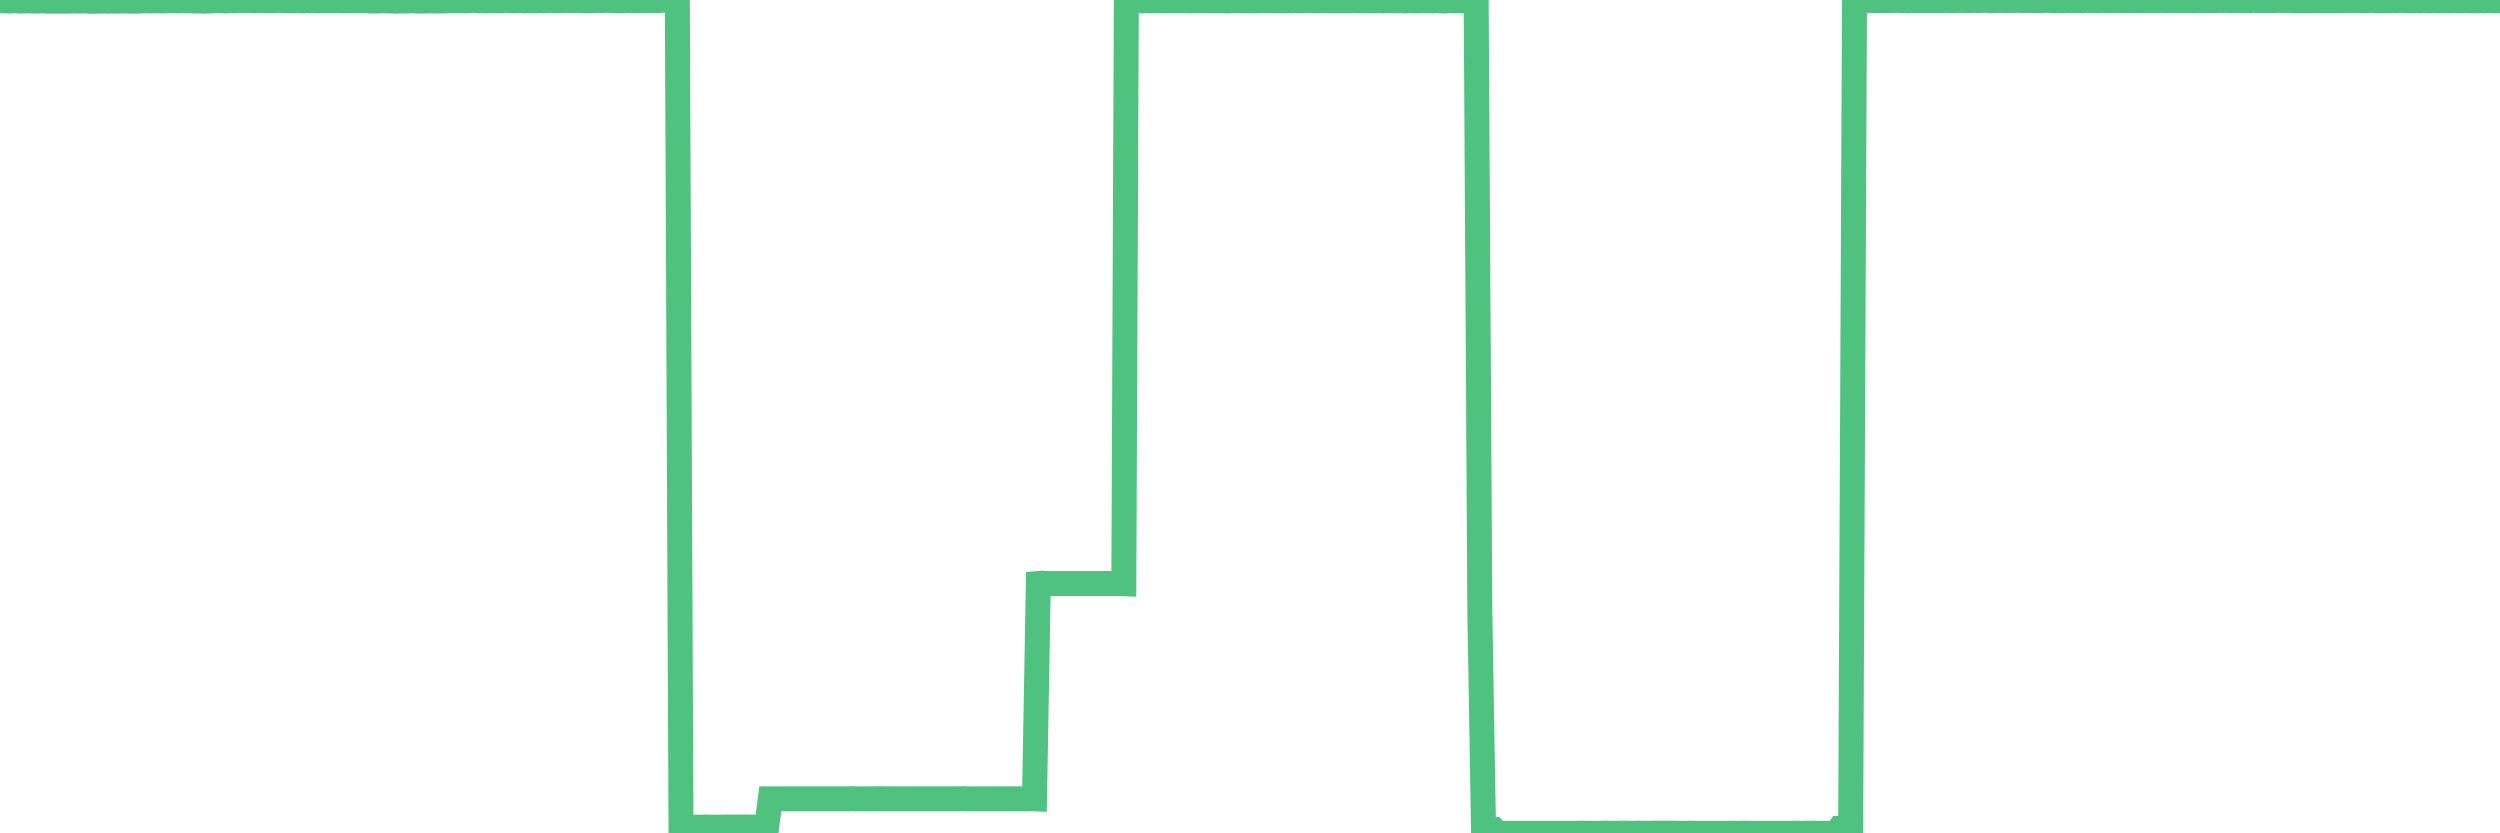 <?xml version="1.0"?><svg width="150px" height="50px" xmlns="http://www.w3.org/2000/svg" xmlns:xlink="http://www.w3.org/1999/xlink"> <polyline fill="none" stroke="#4fc280" stroke-width="1.5px" stroke-linecap="round" stroke-miterlimit="5" points="0.00,0.05 0.22,0.05 0.45,0.06 0.67,0.06 0.89,0.02 1.12,0.06 1.34,0.06 1.56,0.06 1.71,0.05 1.94,0.06 2.16,0.06 2.38,0.06 2.60,0.05 2.83,0.07 3.05,0.07 3.27,0.07 3.42,0.07 3.65,0.07 3.87,0.07 4.09,0.07 4.32,0.06 4.54,0.06 4.76,0.07 4.99,0.06 5.14,0.05 5.36,0.08 5.58,0.08 5.81,0.07 6.03,0.07 6.25,0.06 6.48,0.07 6.70,0.06 6.85,0.07 7.07,0.07 7.29,0.06 7.52,0.06 7.74,0.07 7.96,0.07 8.19,0.07 8.41,0.06 8.56,0.05 8.78,0.05 9.01,0.06 9.23,0.05 9.45,0.05 9.68,0.06 9.90,0.05 10.12,0.05 10.27,0.05 10.49,0.05 10.72,0.05 10.94,0.04 11.16,0.05 11.39,0.05 11.61,0.06 11.83,0.06 11.98,0.06 12.21,0.07 12.43,0.06 12.65,0.06 12.88,0.04 13.10,0.05 13.32,0.05 13.55,0.06 13.69,0.04 13.92,0.04 14.14,0.04 14.36,0.03 14.59,0.04 14.81,0.03 15.03,0.03 15.26,0.04 15.41,0.03 15.63,0.03 15.85,0.04 16.08,0.03 16.30,0.05 16.52,0.04 16.75,0.02 16.89,0.03 17.12,0.03 17.34,0.04 17.56,0.04 17.79,0.04 18.01,0.05 18.23,0.05 18.46,0.03 18.61,0.05 18.83,0.03 19.05,0.04 19.28,0.05 19.50,0.04 19.72,0.04 19.95,0.05 20.17,0.04 20.32,0.04 20.54,0.05 20.77,0.05 20.99,0.04 21.21,0.05 21.43,0.05 21.66,0.05 21.88,0.05 22.03,0.05 22.25,0.06 22.48,0.06 22.70,0.06 22.92,0.05 23.15,0.05 23.37,0.06 23.59,0.06 23.74,0.07 23.97,0.06 24.19,0.06 24.41,0.06 24.64,0.05 24.86,0.05 25.08,0.07 25.31,0.06 25.45,0.06 25.68,0.06 25.90,0.05 26.12,0.06 26.35,0.06 26.57,0.06 26.79,0.05 27.02,0.05 27.17,0.05 27.39,0.05 27.61,0.05 27.84,0.05 28.06,0.04 28.28,0.03 28.51,0.02 28.73,0.05 28.88,0.04 29.10,0.05 29.32,0.05 29.55,0.05 29.77,0.05 29.99,0.04 30.22,0.04 30.44,0.02 30.59,0.04 30.81,0.05 31.04,0.04 31.26,0.04 31.48,0.05 31.71,0.04 31.93,0.05 32.08,0.05 32.30,0.03 32.52,0.04 32.75,0.04 32.97,0.03 33.19,0.04 33.42,0.04 33.64,0.03 33.79,0.03 34.01,0.02 34.24,0.04 34.46,0.03 34.68,0.03 34.91,0.04 35.13,0.04 35.35,0.04 35.50,0.04 35.72,0.03 35.95,0.03 36.17,0.03 36.39,0.02 36.62,0.03 36.84,0.04 37.06,0.04 37.21,0.04 37.44,0.04 37.66,0.03 37.88,0.04 38.11,0.04 38.33,0.04 38.55,0.03 38.78,0.04 38.93,0.03 39.15,0.03 39.37,0.04 39.59,0.03 39.82,0.00 40.04,0.03 40.26,0.03 40.49,0.04 40.64,0.04 40.86,49.63 41.08,49.62 41.31,49.63 41.53,49.63 41.75,49.63 41.98,49.63 42.20,49.63 42.35,49.62 42.57,49.63 42.80,49.63 43.02,49.63 43.24,49.63 43.47,49.63 43.69,49.62 43.91,49.62 44.06,49.63 44.28,49.62 44.51,49.62 44.73,49.62 44.95,49.63 45.18,49.62 45.40,49.62 45.62,49.62 45.77,49.62 46.00,49.62 46.22,47.93 46.44,47.93 46.67,47.93 46.89,47.93 47.11,47.93 47.34,47.93 47.48,47.93 47.71,47.93 47.93,47.93 48.15,47.93 48.38,47.93 48.60,47.93 48.82,47.93 48.97,47.93 49.20,47.93 49.42,47.93 49.64,47.93 49.87,47.93 50.09,47.93 50.31,47.93 50.54,47.93 50.68,47.93 50.91,47.93 51.13,47.92 51.35,47.93 51.58,47.93 51.80,47.93 52.02,47.93 52.25,47.93 52.40,47.93 52.62,47.93 52.84,47.92 53.07,47.93 53.29,47.93 53.51,47.93 53.74,47.93 53.96,47.93 54.11,47.93 54.33,47.93 54.55,47.93 54.78,47.93 55.00,47.93 55.22,47.93 55.45,47.93 55.67,47.93 55.82,47.93 56.04,47.93 56.27,47.93 56.49,47.93 56.71,47.93 56.94,47.93 57.16,47.93 57.38,47.93 57.53,47.93 57.76,47.92 57.98,47.93 58.20,47.93 58.42,47.93 58.65,47.93 58.87,47.93 59.09,47.93 59.24,47.93 59.47,47.93 59.69,47.93 59.91,47.93 60.14,47.93 60.36,47.93 60.58,47.93 60.81,47.93 60.96,47.93 61.18,47.93 61.40,47.93 61.63,47.93 61.85,47.92 62.07,47.93 62.30,35.01 62.52,34.99 62.67,35.01 62.89,35.01 63.11,35.01 63.34,35.01 63.56,35.01 63.78,35.01 64.01,35.01 64.16,35.01 64.38,35.01 64.60,35.01 64.83,35.01 65.05,35.01 65.27,35.01 65.50,35.01 65.72,35.01 65.87,35.01 66.09,35.01 66.31,35.01 66.54,35.01 66.76,35.01 66.98,35.01 67.21,35.01 67.43,35.02 67.58,0.04 67.80,0.05 68.03,0.03 68.25,0.04 68.47,0.04 68.70,0.04 68.92,0.04 69.14,0.05 69.29,0.05 69.51,0.05 69.74,0.05 69.96,0.04 70.18,0.05 70.41,0.04 70.63,0.05 70.85,0.03 71.00,0.04 71.23,0.05 71.45,0.05 71.67,0.05 71.90,0.05 72.12,0.04 72.34,0.05 72.57,0.03 72.71,0.05 72.94,0.04 73.16,0.04 73.38,0.04 73.61,0.06 73.83,0.03 74.05,0.03 74.28,0.05 74.43,0.04 74.65,0.04 74.87,0.04 75.10,0.05 75.32,0.05 75.54,0.04 75.77,0.03 75.99,0.04 76.14,0.04 76.36,0.04 76.59,0.04 76.81,0.04 77.03,0.04 77.25,0.04 77.48,0.05 77.70,0.04 77.85,0.04 78.07,0.04 78.30,0.04 78.52,0.03 78.74,0.04 78.97,0.04 79.19,0.04 79.41,0.03 79.56,0.04 79.79,0.04 80.01,0.04 80.23,0.04 80.46,0.04 80.68,0.04 80.90,0.04 81.05,0.04 81.27,0.04 81.50,0.05 81.72,0.05 81.94,0.05 82.17,0.04 82.39,0.04 82.61,0.04 82.76,0.01 82.99,0.05 83.21,0.05 83.43,0.05 83.66,0.05 83.88,0.03 84.10,0.05 84.33,0.06 84.47,0.04 84.70,0.05 84.92,0.05 85.14,0.05 85.37,0.04 85.59,0.05 85.81,0.05 86.04,0.05 86.19,0.04 86.41,0.05 86.63,0.06 86.86,0.05 87.08,0.04 87.30,0.05 87.53,0.05 87.75,0.05 87.90,0.05 88.12,0.05 88.34,0.05 88.57,0.01 88.79,36.63 89.01,49.74 89.24,49.75 89.46,49.74 89.61,49.75 89.83,50.00 90.06,50.00 90.28,50.00 90.50,50.00 90.73,50.00 90.95,50.00 91.17,50.00 91.32,50.00 91.54,50.00 91.77,50.00 91.99,50.00 92.21,50.00 92.44,50.00 92.66,50.00 92.88,50.00 93.03,50.00 93.26,50.00 93.48,50.00 93.70,50.00 93.93,50.00 94.15,50.00 94.37,50.00 94.60,50.00 94.75,50.00 94.97,49.99 95.19,50.00 95.41,50.00 95.64,50.00 95.86,50.00 96.08,50.00 96.23,49.99 96.46,49.99 96.68,50.00 96.90,50.00 97.13,50.00 97.35,49.99 97.57,49.99 97.80,50.00 97.95,50.00 98.17,49.99 98.39,49.99 98.62,50.00 98.84,49.99 99.06,50.00 99.29,49.99 99.51,49.99 99.66,49.99 99.88,49.99 100.10,49.99 100.33,49.99 100.55,49.99 100.77,50.00 101.00,50.00 101.22,50.00 101.37,49.99 101.59,50.00 101.82,50.00 102.04,50.00 102.26,50.00 102.49,50.00 102.71,50.00 102.93,50.00 103.08,50.00 103.30,50.00 103.53,50.00 103.75,50.00 103.97,49.99 104.20,50.00 104.42,50.00 104.64,49.99 104.79,50.00 105.02,50.00 105.24,50.00 105.46,50.00 105.69,50.00 105.91,50.00 106.13,50.00 106.36,50.00 106.50,50.00 106.73,50.00 106.95,50.00 107.17,50.00 107.40,50.00 107.62,50.00 107.84,49.99 108.07,50.00 108.22,50.00 108.44,49.99 108.66,50.00 108.89,49.99 109.11,50.00 109.33,50.00 109.56,50.00 109.78,50.00 109.93,49.99 110.15,50.00 110.37,49.71 110.60,49.71 110.82,49.71 111.04,49.71 111.27,0.04 111.49,0.03 111.64,0.03 111.86,0.03 112.09,0.03 112.31,0.03 112.53,0.03 112.76,0.03 112.98,0.03 113.13,0.04 113.35,0.03 113.58,0.03 113.80,0.02 114.02,0.03 114.24,0.03 114.47,0.04 114.69,0.03 114.84,0.03 115.06,0.03 115.29,0.03 115.51,0.03 115.73,0.03 115.96,0.03 116.18,0.03 116.40,0.03 116.55,0.03 116.78,0.03 117.00,0.04 117.22,0.04 117.45,0.03 117.67,0.02 117.89,0.03 118.12,0.02 118.26,0.03 118.49,0.02 118.71,0.03 118.93,0.02 119.16,0.02 119.38,0.03 119.60,0.03 119.83,0.03 119.98,0.02 120.20,0.03 120.42,0.03 120.65,0.02 120.87,0.03 121.09,0.02 121.32,0.03 121.54,0.03 121.69,0.02 121.91,0.03 122.13,0.03 122.36,0.03 122.58,0.03 122.80,0.02 123.03,0.03 123.25,0.04 123.40,0.03 123.62,0.04 123.85,0.04 124.07,0.03 124.29,0.04 124.52,0.03 124.74,0.03 124.96,0.04 125.11,0.02 125.33,0.03 125.56,0.03 125.78,0.04 126.00,0.03 126.23,0.03 126.45,0.03 126.67,0.04 126.82,0.03 127.05,0.03 127.27,0.04 127.49,0.03 127.72,0.03 127.94,0.03 128.16,0.03 128.31,0.03 128.53,0.04 128.76,0.03 128.98,0.04 129.20,0.03 129.43,0.04 129.65,0.03 129.87,0.03 130.02,0.04 130.25,0.03 130.47,0.03 130.69,0.04 130.92,0.03 131.14,0.04 131.36,0.03 131.59,0.04 131.74,0.04 131.96,0.03 132.18,0.03 132.41,0.03 132.63,0.03 132.85,0.03 133.07,0.03 133.30,0.02 133.45,0.03 133.67,0.03 133.89,0.04 134.12,0.03 134.34,0.03 134.56,0.04 134.79,0.03 135.01,0.04 135.16,0.02 135.38,0.03 135.61,0.03 135.83,0.03 136.05,0.03 136.28,0.03 136.50,0.03 136.72,0.02 136.87,0.03 137.09,0.04 137.32,0.03 137.54,0.04 137.76,0.04 137.99,0.04 138.21,0.04 138.43,0.04 138.58,0.04 138.81,0.04 139.03,0.03 139.25,0.05 139.48,0.04 139.70,0.05 139.92,0.04 140.15,0.05 140.29,0.04 140.52,0.04 140.74,0.03 140.96,0.03 141.19,0.03 141.41,0.03 141.63,0.04 141.86,0.04 142.01,0.04 142.23,0.02 142.45,0.04 142.68,0.04 142.90,0.04 143.12,0.04 143.35,0.04 143.57,0.03 143.72,0.04 143.94,0.03 144.16,0.03 144.39,0.04 144.61,0.05 144.83,0.04 145.06,0.03 145.21,0.05 145.43,0.04 145.65,0.04 145.88,0.05 146.10,0.03 146.32,0.05 146.55,0.05 146.77,0.04 146.92,0.05 147.14,0.04 147.36,0.02 147.59,0.05 147.81,0.04 148.03,0.04 148.26,0.05 148.48,0.05 148.63,0.03 148.85,0.04 149.08,0.05 149.30,0.04 149.52,0.05 149.75,0.05 150.00,0.04 "/></svg>